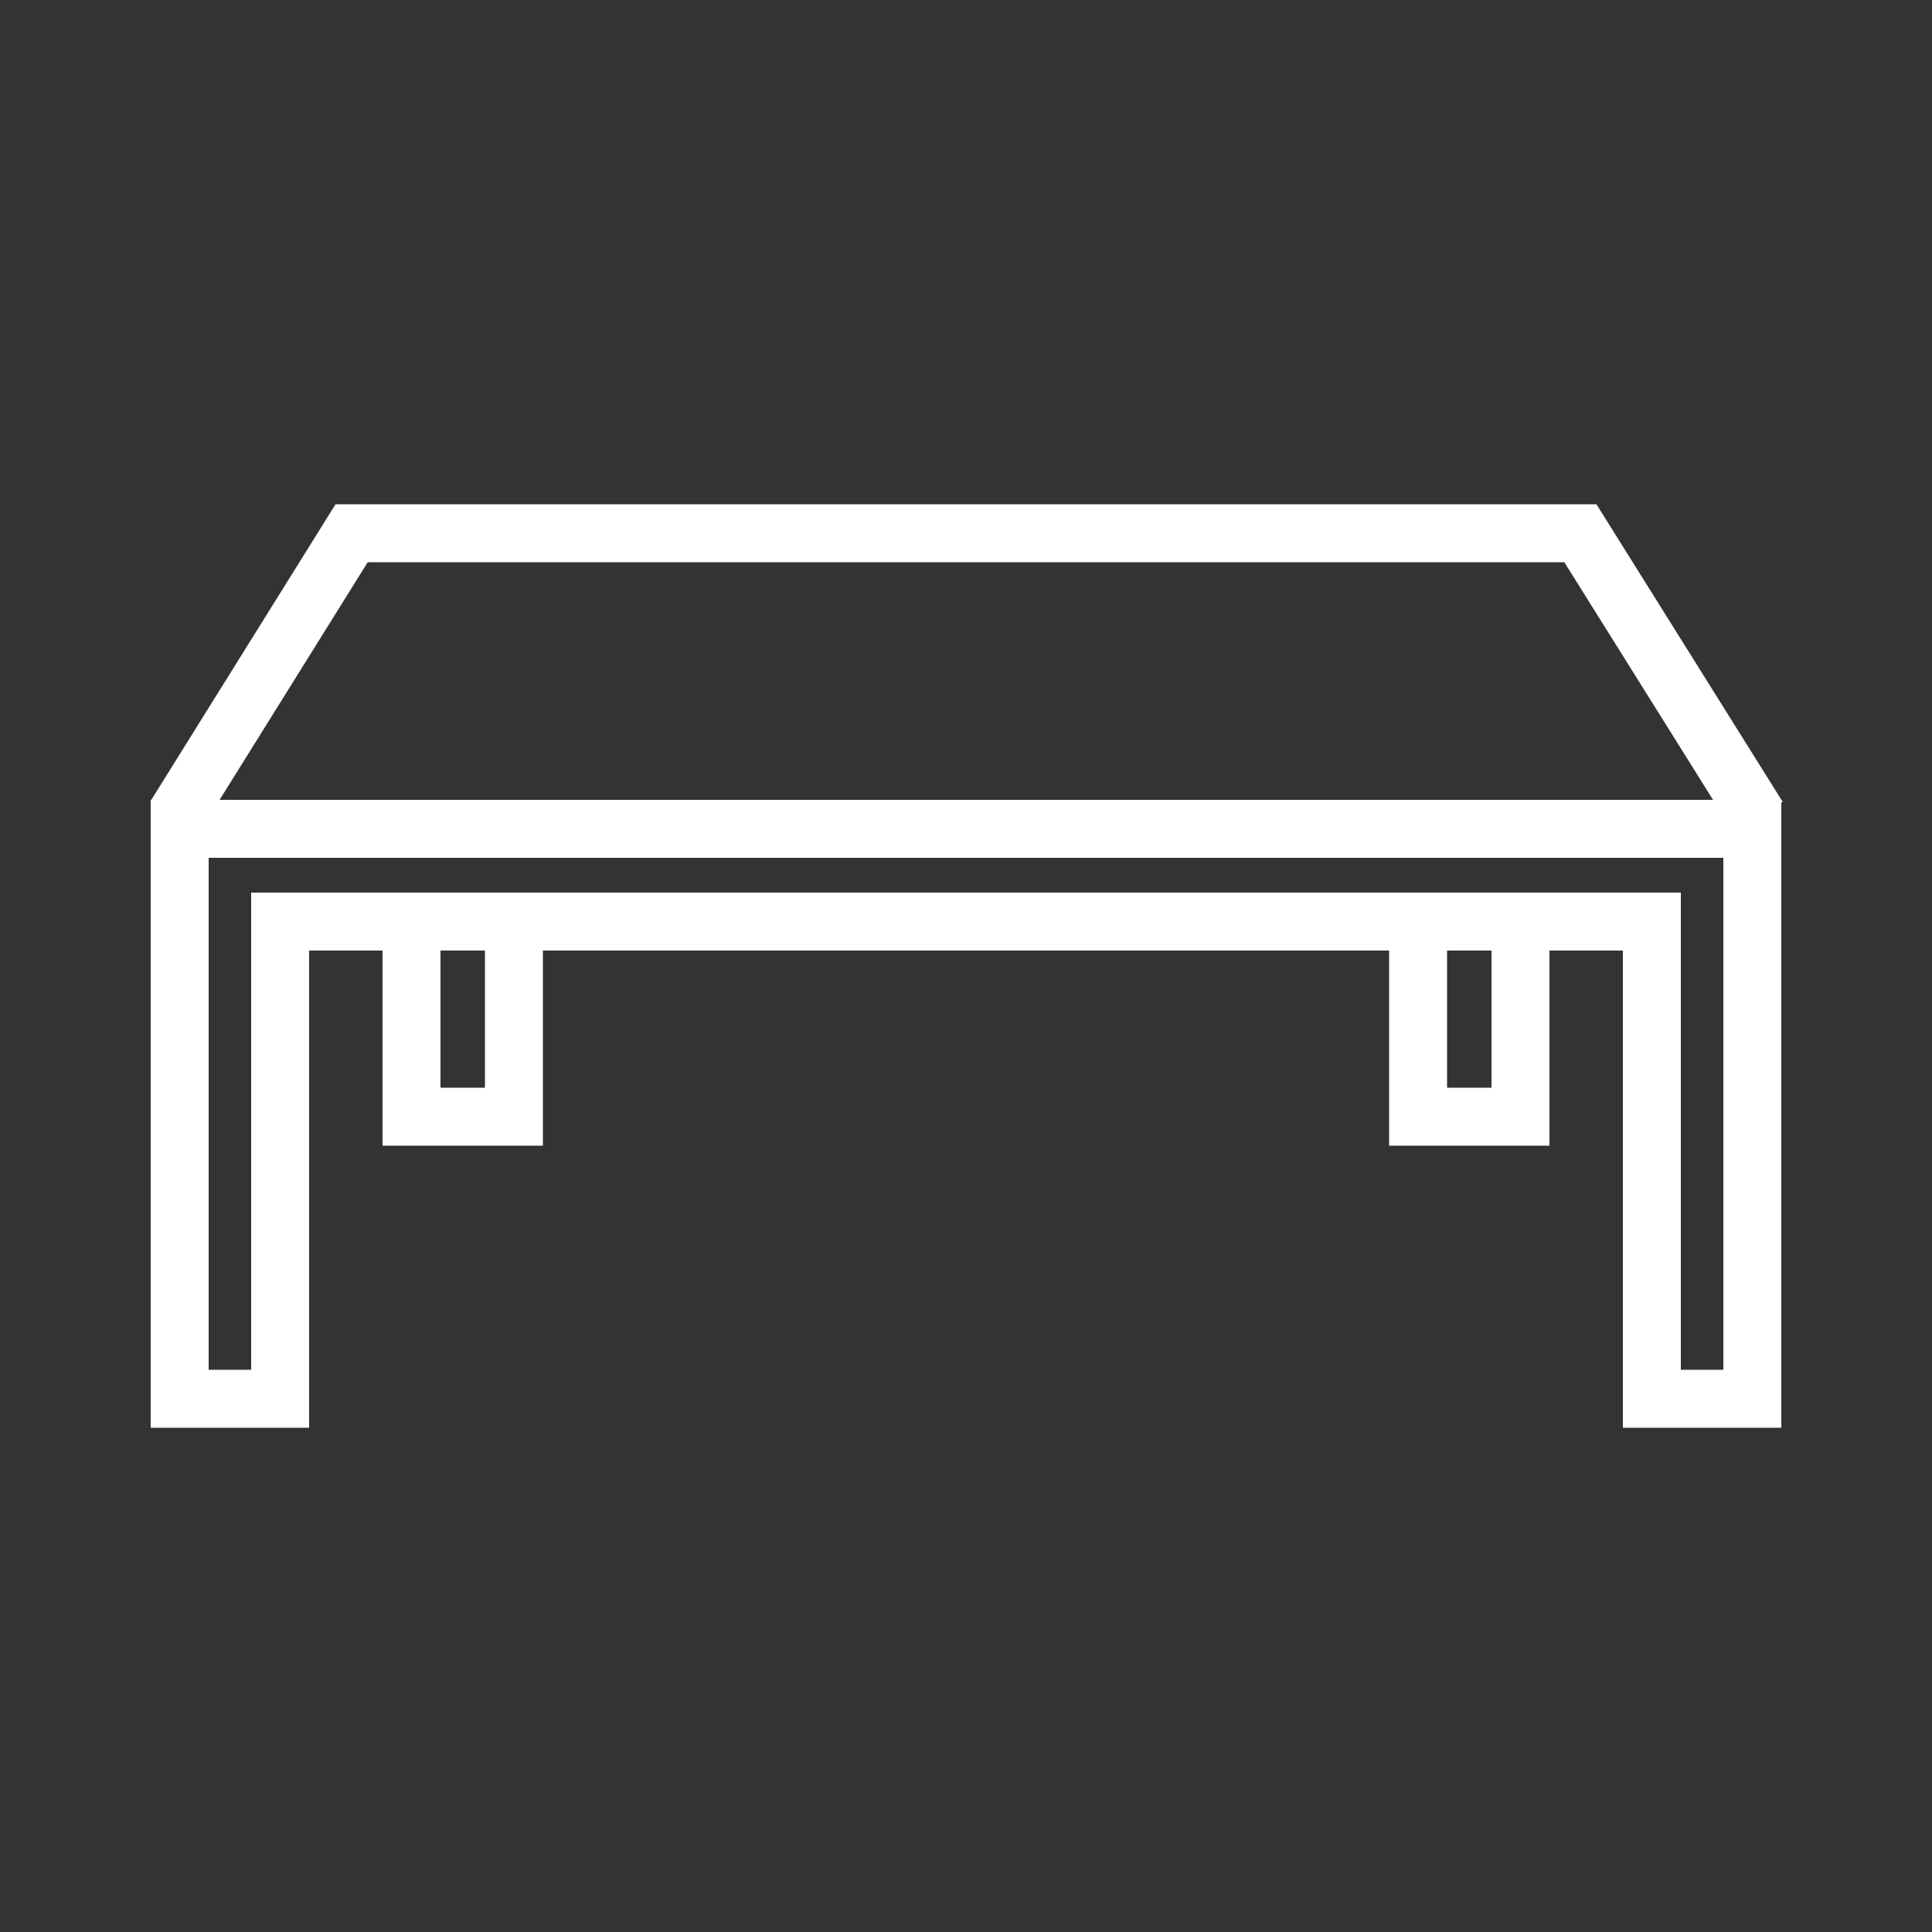 <?xml version="1.0" encoding="utf-8"?>
<!-- Generator: Adobe Illustrator 19.1.0, SVG Export Plug-In . SVG Version: 6.00 Build 0)  -->
<svg version="1.1" id="Capa_1" xmlns="http://www.w3.org/2000/svg" xmlns:xlink="http://www.w3.org/1999/xlink" x="0px" y="0px"
	 viewBox="0 0 100 100" style="enable-background:new 0 0 100 100;" xml:space="preserve">
<rect x="0" y="0" width="100" height="100" fill="#333333" stroke="none"/>
<style type="text/css">
	.st0{fill:none;stroke:#FFFFFF;stroke-width:3;stroke-miterlimit:10;}
</style>
<g>
	<polyline class="st0" points="9.1,42.2 18.2,27.6 81.8,27.6 91,42.3 	"/>
	<polyline class="st0" points="9.3,46.7 9.3,42.9 50,42.9 90.7,42.9 90.7,46.7 	"/>
	<line class="st0" x1="86.8" y1="47.7" x2="13.9" y2="47.7"/>
	<polyline class="st0" points="90.7,46.2 90.7,72.4 85.5,72.4 85.5,46.2 	"/>
	<polyline class="st0" points="14.5,46.2 14.5,72.4 9.3,72.4 9.3,46.2 	"/>
	<polyline class="st0" points="26.6,47.7 26.6,57.8 21.3,57.8 21.3,47.7 	"/>
	<polyline class="st0" points="78.7,47.7 78.7,57.8 73.4,57.8 73.4,47.7 	"/>
</g>
</svg>